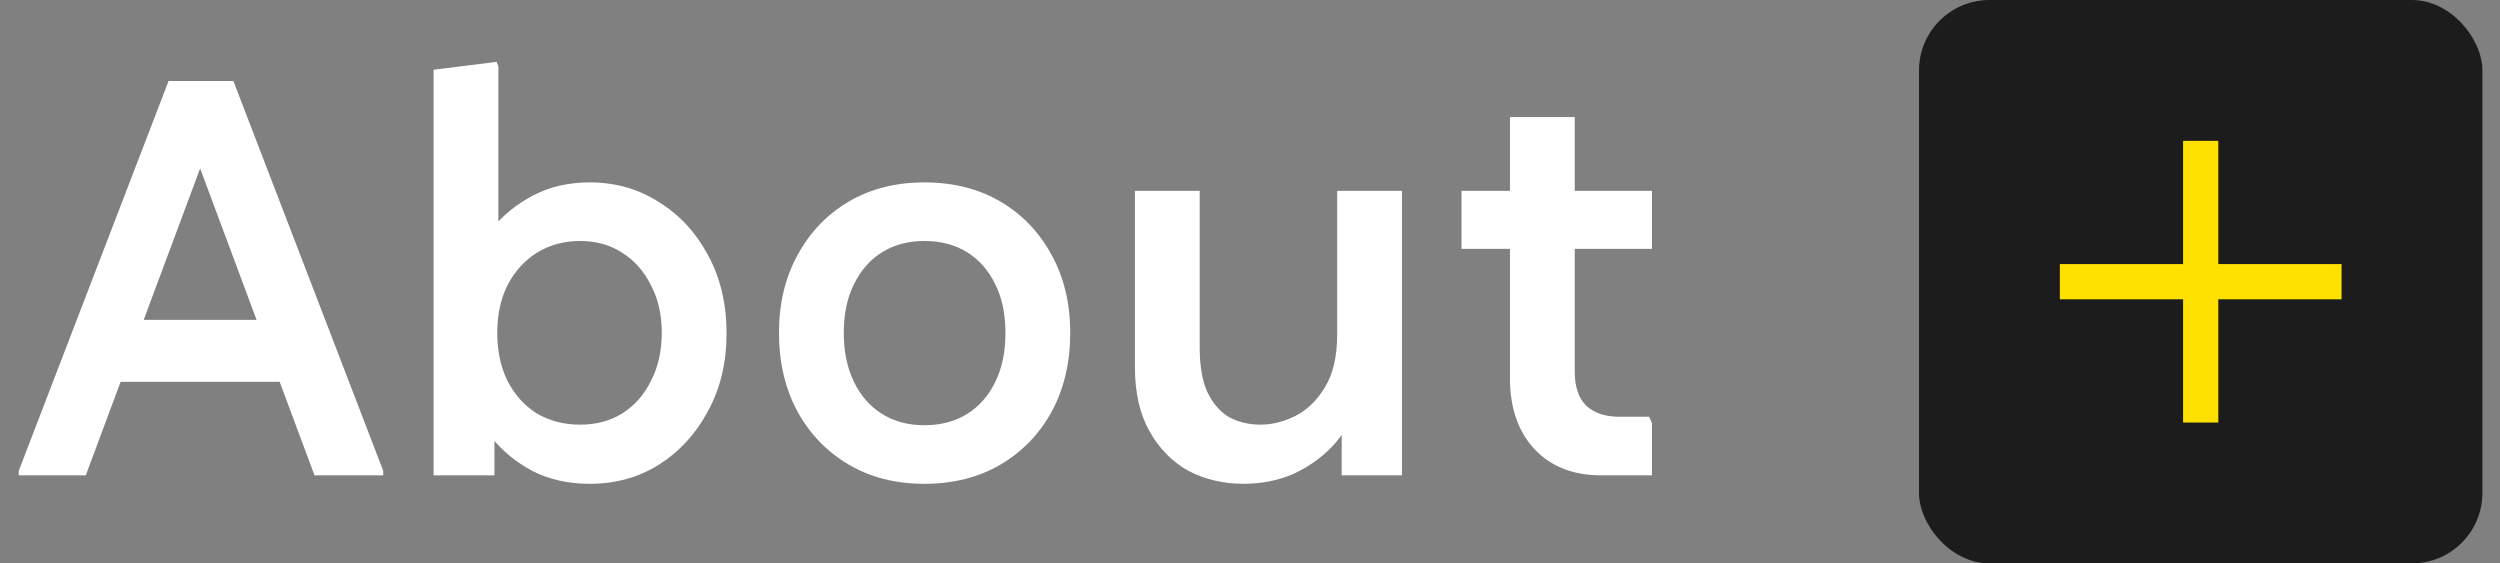 <svg width="71" height="16" viewBox="0 0 71 16" fill="none" xmlns="http://www.w3.org/2000/svg">
<rect x="0" y="0" width="71" height="16" fill="#808080" stroke="none"/>
<path d="M8.932 13.5L4.884 2.636L4.788 2.3H6.628L10.884 13.372V13.5H8.932ZM0.532 13.5V13.372L4.788 2.3H6.628L6.484 2.636L2.436 13.5H0.532ZM2.42 10.844L2.9 9.084H8.676L9.156 10.844H2.42ZM16.746 13.74C16.149 13.74 15.616 13.623 15.146 13.388C14.677 13.143 14.282 12.823 13.962 12.428C13.653 12.033 13.434 11.612 13.306 11.164V7.772C13.434 7.313 13.653 6.892 13.962 6.508C14.282 6.113 14.677 5.793 15.146 5.548C15.616 5.303 16.149 5.18 16.746 5.18C17.482 5.18 18.138 5.367 18.714 5.74C19.301 6.103 19.765 6.604 20.106 7.244C20.458 7.884 20.634 8.625 20.634 9.468C20.634 10.3 20.458 11.036 20.106 11.676C19.765 12.316 19.301 12.823 18.714 13.196C18.138 13.559 17.482 13.74 16.746 13.74ZM12.314 13.5V1.98L14.106 1.756L14.154 1.884V7.916L13.658 9.452L14.042 11.004V13.5H12.314ZM16.474 12.06C16.933 12.06 17.333 11.953 17.674 11.74C18.026 11.516 18.298 11.207 18.49 10.812C18.693 10.417 18.794 9.964 18.794 9.452C18.794 8.94 18.693 8.492 18.49 8.108C18.298 7.713 18.026 7.404 17.674 7.18C17.333 6.956 16.933 6.844 16.474 6.844C16.016 6.844 15.605 6.956 15.242 7.18C14.89 7.404 14.613 7.713 14.41 8.108C14.218 8.492 14.122 8.94 14.122 9.452C14.122 9.964 14.218 10.417 14.41 10.812C14.613 11.207 14.89 11.516 15.242 11.74C15.605 11.953 16.016 12.06 16.474 12.06ZM26.251 13.74C25.44 13.74 24.725 13.559 24.107 13.196C23.488 12.833 23.003 12.332 22.651 11.692C22.299 11.041 22.123 10.295 22.123 9.452C22.123 8.62 22.299 7.884 22.651 7.244C23.003 6.593 23.488 6.087 24.107 5.724C24.725 5.361 25.44 5.18 26.251 5.18C27.072 5.18 27.792 5.361 28.411 5.724C29.029 6.087 29.515 6.593 29.867 7.244C30.219 7.884 30.395 8.62 30.395 9.452C30.395 10.295 30.219 11.041 29.867 11.692C29.515 12.332 29.029 12.833 28.411 13.196C27.792 13.559 27.072 13.74 26.251 13.74ZM26.251 12.076C26.72 12.076 27.125 11.969 27.467 11.756C27.808 11.543 28.075 11.239 28.267 10.844C28.459 10.449 28.555 9.991 28.555 9.468C28.555 8.924 28.459 8.46 28.267 8.076C28.075 7.681 27.808 7.377 27.467 7.164C27.125 6.951 26.72 6.844 26.251 6.844C25.792 6.844 25.392 6.951 25.051 7.164C24.709 7.377 24.443 7.681 24.251 8.076C24.059 8.46 23.963 8.919 23.963 9.452C23.963 9.985 24.059 10.449 24.251 10.844C24.443 11.239 24.709 11.543 25.051 11.756C25.392 11.969 25.792 12.076 26.251 12.076ZM39.816 5.42V13.5H38.104V11.436L38.568 11.468C38.397 11.937 38.152 12.343 37.832 12.684C37.512 13.015 37.138 13.276 36.712 13.468C36.285 13.649 35.821 13.74 35.32 13.74C34.744 13.74 34.221 13.617 33.752 13.372C33.293 13.116 32.925 12.743 32.648 12.252C32.37 11.761 32.232 11.153 32.232 10.428V5.42H34.072V9.884C34.072 10.385 34.141 10.796 34.28 11.116C34.429 11.436 34.632 11.676 34.888 11.836C35.154 11.985 35.458 12.06 35.8 12.06C36.12 12.06 36.445 11.98 36.776 11.82C37.117 11.649 37.4 11.377 37.624 11.004C37.858 10.631 37.976 10.124 37.976 9.484V5.42H39.816ZM45.475 13.5C44.686 13.5 44.056 13.255 43.587 12.764C43.118 12.263 42.883 11.591 42.883 10.748V3.324H44.723V10.556C44.723 10.983 44.83 11.303 45.043 11.516C45.267 11.729 45.587 11.836 46.003 11.836H46.835L46.915 12.012V13.5H45.475ZM41.507 7.068V5.42H46.915V7.068H41.507Z" fill="white"/>
<rect x="54.5" width="16" height="16" rx="2" fill="#1C1C1C"/>
<rect x="58.5" y="7.5" width="8" height="1" fill="#FFE100"/>
<rect x="63" y="4" width="8" height="1" transform="rotate(90 63 4)" fill="#FFE100"/>
</svg>
